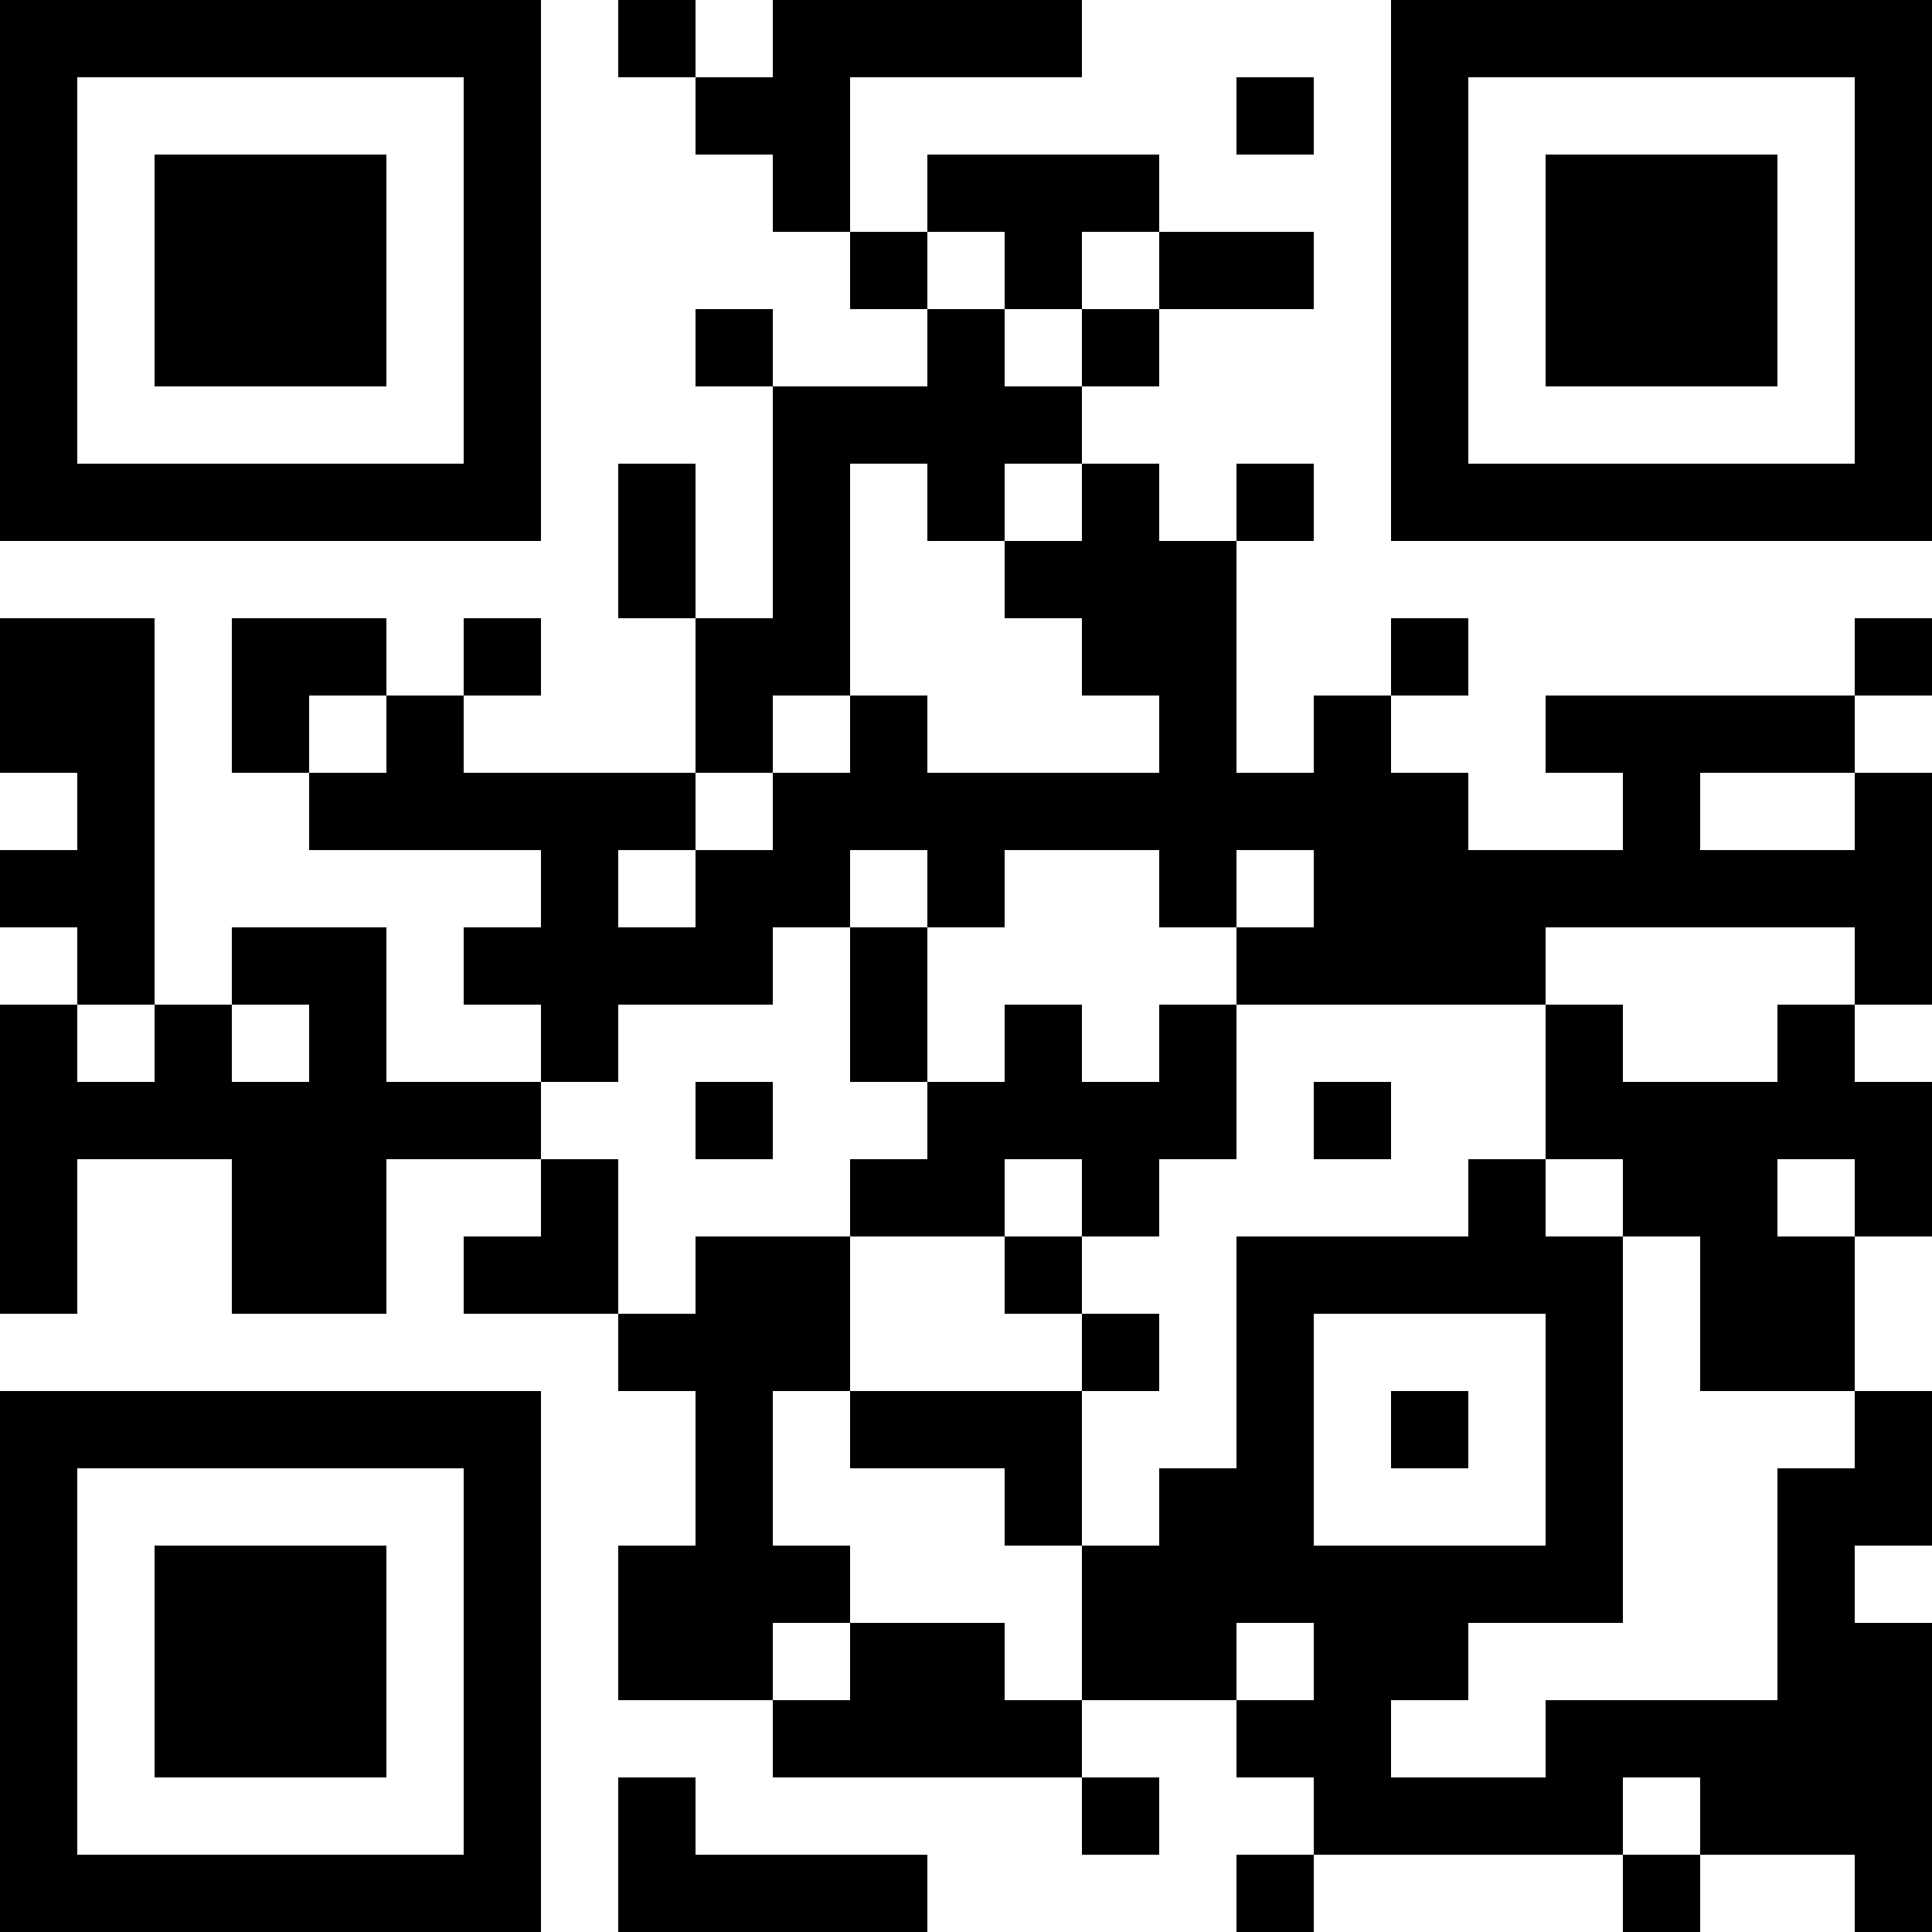 <?xml version="1.0" encoding="UTF-8"?>
<svg xmlns="http://www.w3.org/2000/svg" version="1.1" width="1000" height="1000" viewBox="0 0 1000 1000"><rect x="0" y="0" width="1000" height="1000" fill="#ffffff"/><g transform="scale(40)"><g transform="translate(0,0)"><path fill-rule="evenodd" d="M8 0L8 1L9 1L9 2L10 2L10 3L11 3L11 4L12 4L12 5L10 5L10 4L9 4L9 5L10 5L10 8L9 8L9 6L8 6L8 8L9 8L9 10L6 10L6 9L7 9L7 8L6 8L6 9L5 9L5 8L3 8L3 10L4 10L4 11L7 11L7 12L6 12L6 13L7 13L7 14L5 14L5 12L3 12L3 13L2 13L2 8L0 8L0 10L1 10L1 11L0 11L0 12L1 12L1 13L0 13L0 17L1 17L1 15L3 15L3 17L5 17L5 15L7 15L7 16L6 16L6 17L8 17L8 18L9 18L9 20L8 20L8 22L10 22L10 23L14 23L14 24L15 24L15 23L14 23L14 22L16 22L16 23L17 23L17 24L16 24L16 25L17 25L17 24L21 24L21 25L22 25L22 24L24 24L24 25L25 25L25 21L24 21L24 20L25 20L25 18L24 18L24 16L25 16L25 14L24 14L24 13L25 13L25 10L24 10L24 9L25 9L25 8L24 8L24 9L20 9L20 10L21 10L21 11L19 11L19 10L18 10L18 9L19 9L19 8L18 8L18 9L17 9L17 10L16 10L16 7L17 7L17 6L16 6L16 7L15 7L15 6L14 6L14 5L15 5L15 4L17 4L17 3L15 3L15 2L12 2L12 3L11 3L11 1L14 1L14 0L10 0L10 1L9 1L9 0ZM16 1L16 2L17 2L17 1ZM12 3L12 4L13 4L13 5L14 5L14 4L15 4L15 3L14 3L14 4L13 4L13 3ZM11 6L11 9L10 9L10 10L9 10L9 11L8 11L8 12L9 12L9 11L10 11L10 10L11 10L11 9L12 9L12 10L15 10L15 9L14 9L14 8L13 8L13 7L14 7L14 6L13 6L13 7L12 7L12 6ZM4 9L4 10L5 10L5 9ZM22 10L22 11L24 11L24 10ZM11 11L11 12L10 12L10 13L8 13L8 14L7 14L7 15L8 15L8 17L9 17L9 16L11 16L11 18L10 18L10 20L11 20L11 21L10 21L10 22L11 22L11 21L13 21L13 22L14 22L14 20L15 20L15 19L16 19L16 16L19 16L19 15L20 15L20 16L21 16L21 21L19 21L19 22L18 22L18 23L20 23L20 22L23 22L23 19L24 19L24 18L22 18L22 16L21 16L21 15L20 15L20 13L21 13L21 14L23 14L23 13L24 13L24 12L20 12L20 13L16 13L16 12L17 12L17 11L16 11L16 12L15 12L15 11L13 11L13 12L12 12L12 11ZM11 12L11 14L12 14L12 15L11 15L11 16L13 16L13 17L14 17L14 18L11 18L11 19L13 19L13 20L14 20L14 18L15 18L15 17L14 17L14 16L15 16L15 15L16 15L16 13L15 13L15 14L14 14L14 13L13 13L13 14L12 14L12 12ZM1 13L1 14L2 14L2 13ZM3 13L3 14L4 14L4 13ZM9 14L9 15L10 15L10 14ZM17 14L17 15L18 15L18 14ZM13 15L13 16L14 16L14 15ZM23 15L23 16L24 16L24 15ZM17 17L17 20L20 20L20 17ZM18 18L18 19L19 19L19 18ZM16 21L16 22L17 22L17 21ZM8 23L8 25L12 25L12 24L9 24L9 23ZM21 23L21 24L22 24L22 23ZM0 0L0 7L7 7L7 0ZM1 1L1 6L6 6L6 1ZM2 2L2 5L5 5L5 2ZM18 0L18 7L25 7L25 0ZM19 1L19 6L24 6L24 1ZM20 2L20 5L23 5L23 2ZM0 18L0 25L7 25L7 18ZM1 19L1 24L6 24L6 19ZM2 20L2 23L5 23L5 20Z" fill="#000000"/></g></g></svg>
